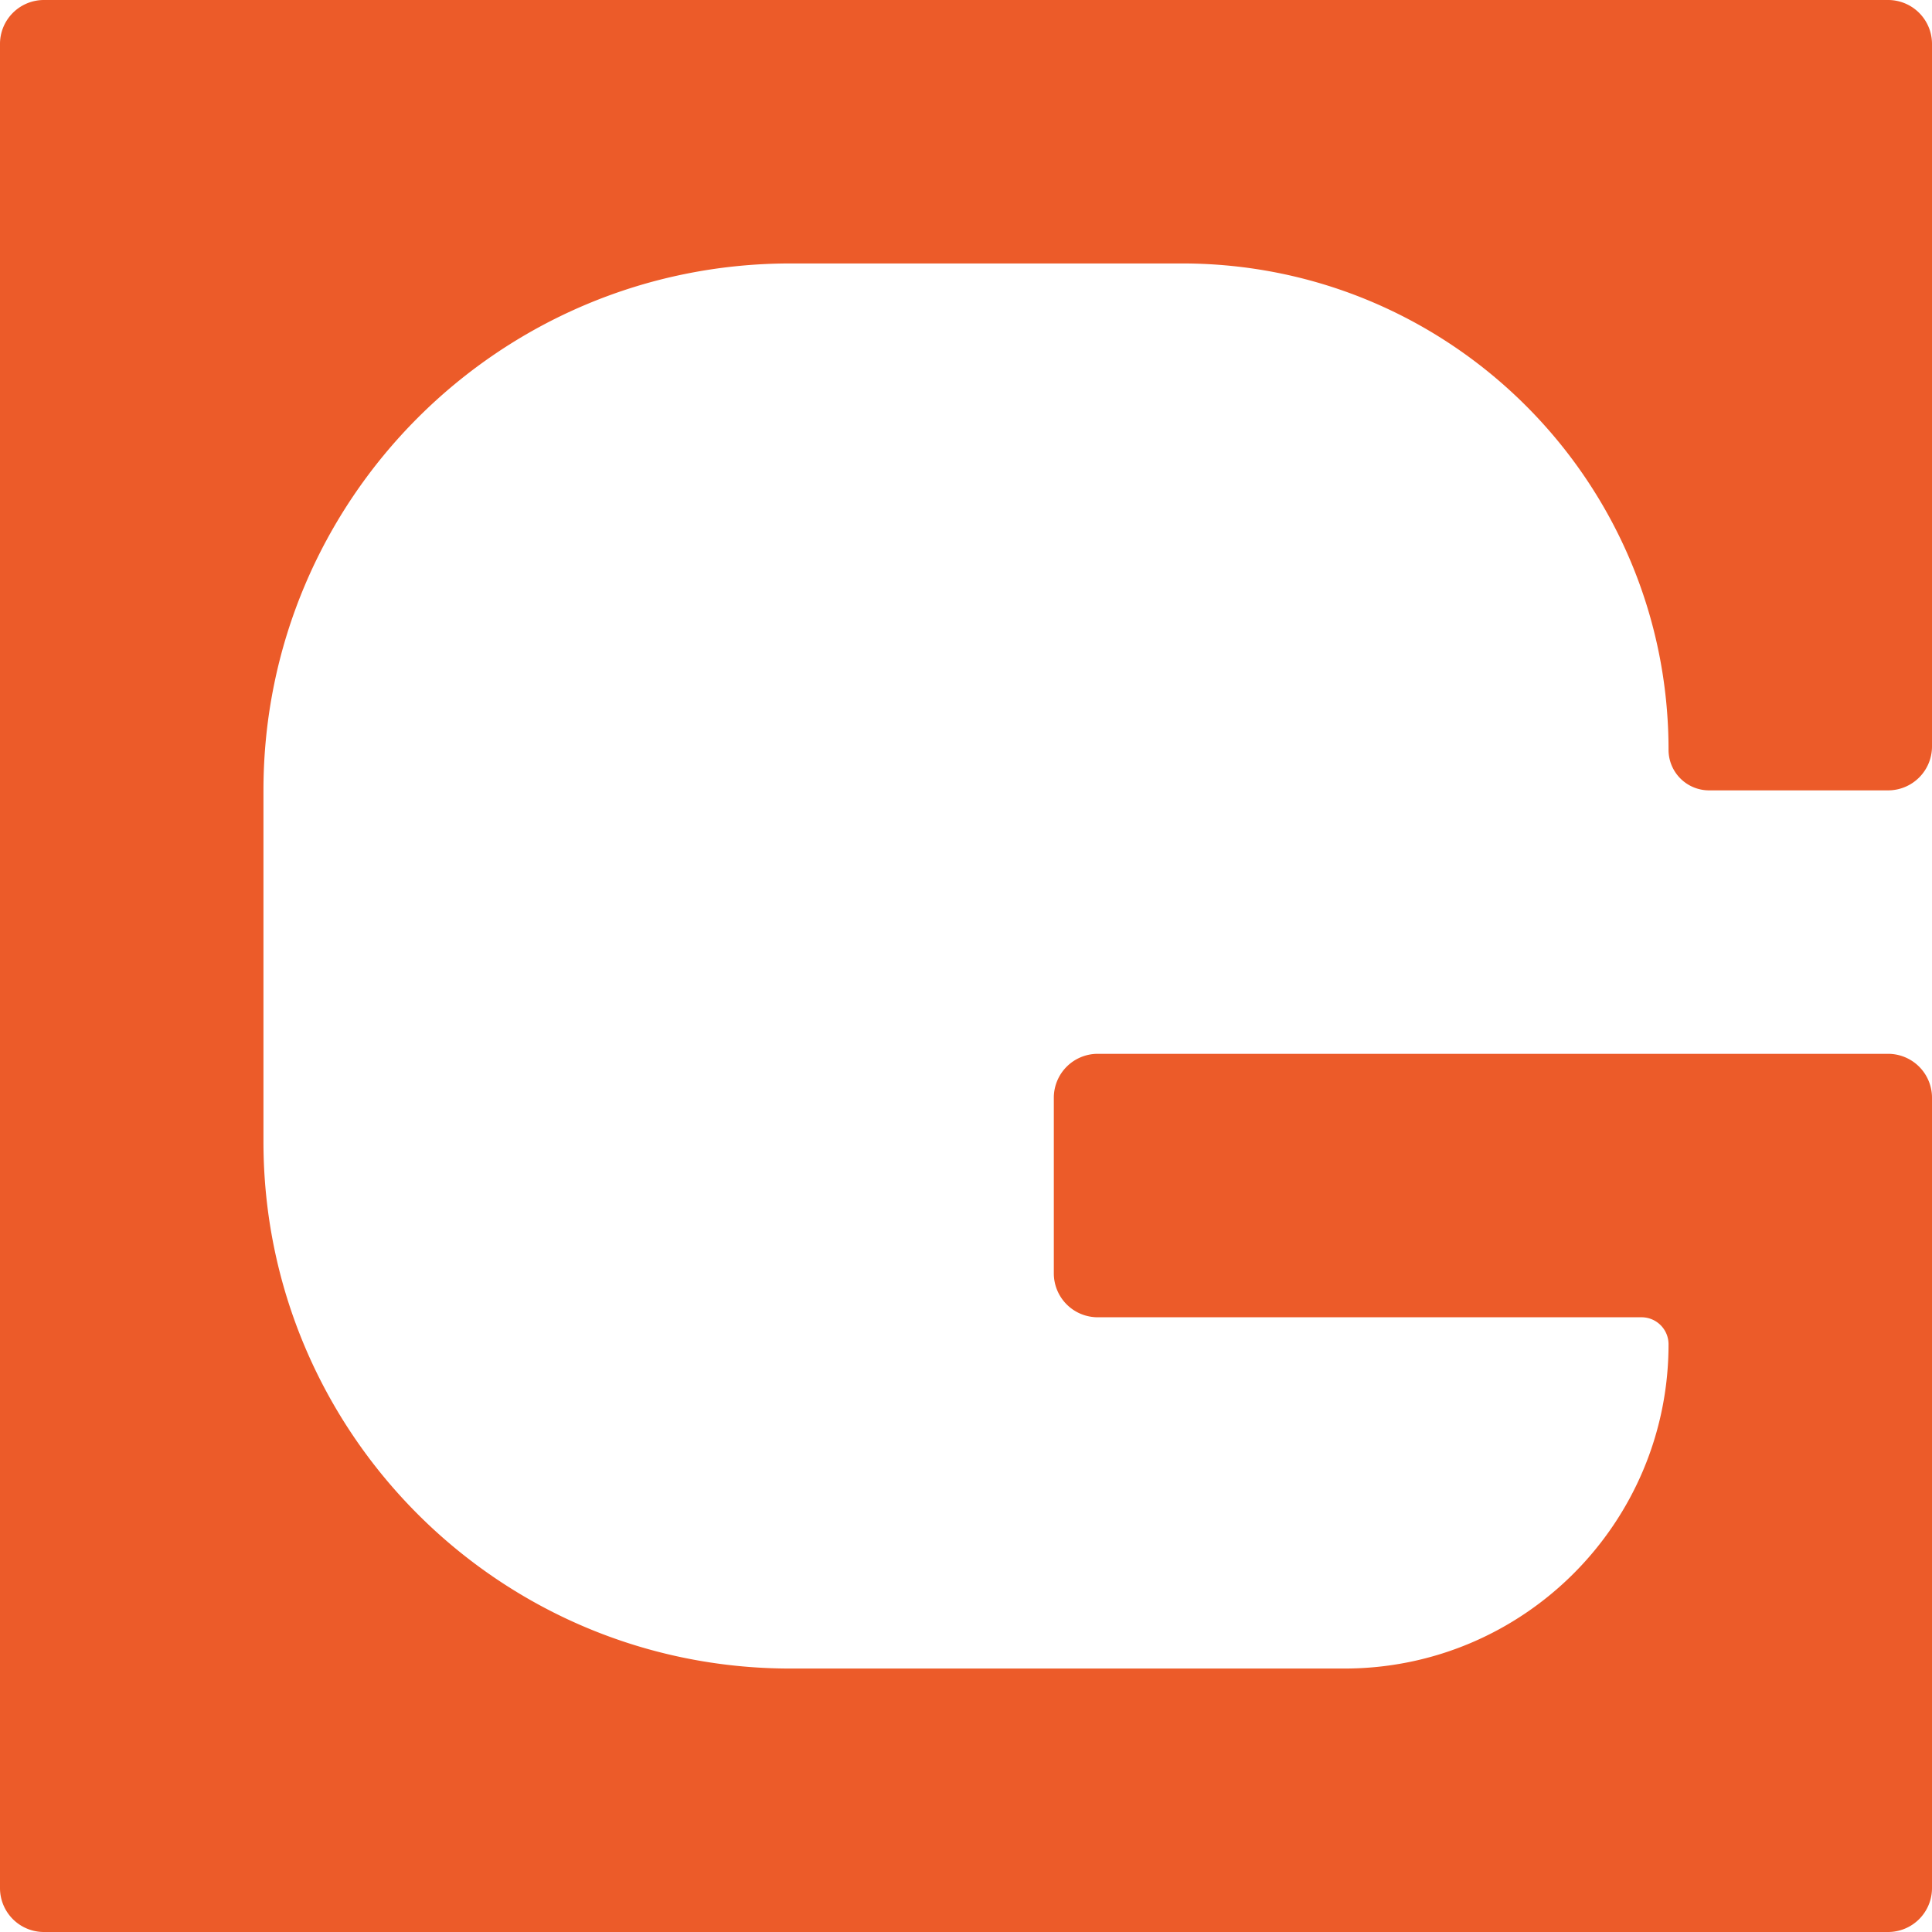 <?xml version="1.0" encoding="UTF-8"?>
<svg data-bbox="0 0 241 241" xmlns="http://www.w3.org/2000/svg" viewBox="0 0 241 241" height="241" width="241" data-type="color">
    <g>
        <path fill="#EC5B29" d="M0 235.523A5.477 5.477 0 0 0 5.477 241h230.046a5.477 5.477 0 0 0 5.477-5.477v-98.591a5.477 5.477 0 0 0-5.477-5.477h-98.591a5.477 5.477 0 0 0-5.477 5.477v21.909a5.477 5.477 0 0 0 5.477 5.477h67.834a3.37 3.37 0 0 1 3.37 3.371c0 22.338-18.109 40.447-40.447 40.447H98.591c-36.3 0-65.727-29.427-65.727-65.727V98.591c0-36.3 29.427-65.727 65.727-65.727h48.874c33.508 0 60.671 27.163 60.671 60.671a5.056 5.056 0 0 0 5.056 5.056h22.331A5.477 5.477 0 0 0 241 93.114V5.477A5.477 5.477 0 0 0 235.523 0H5.477A5.477 5.477 0 0 0 0 5.477z" data-color="1"/>
    </g>
</svg>

